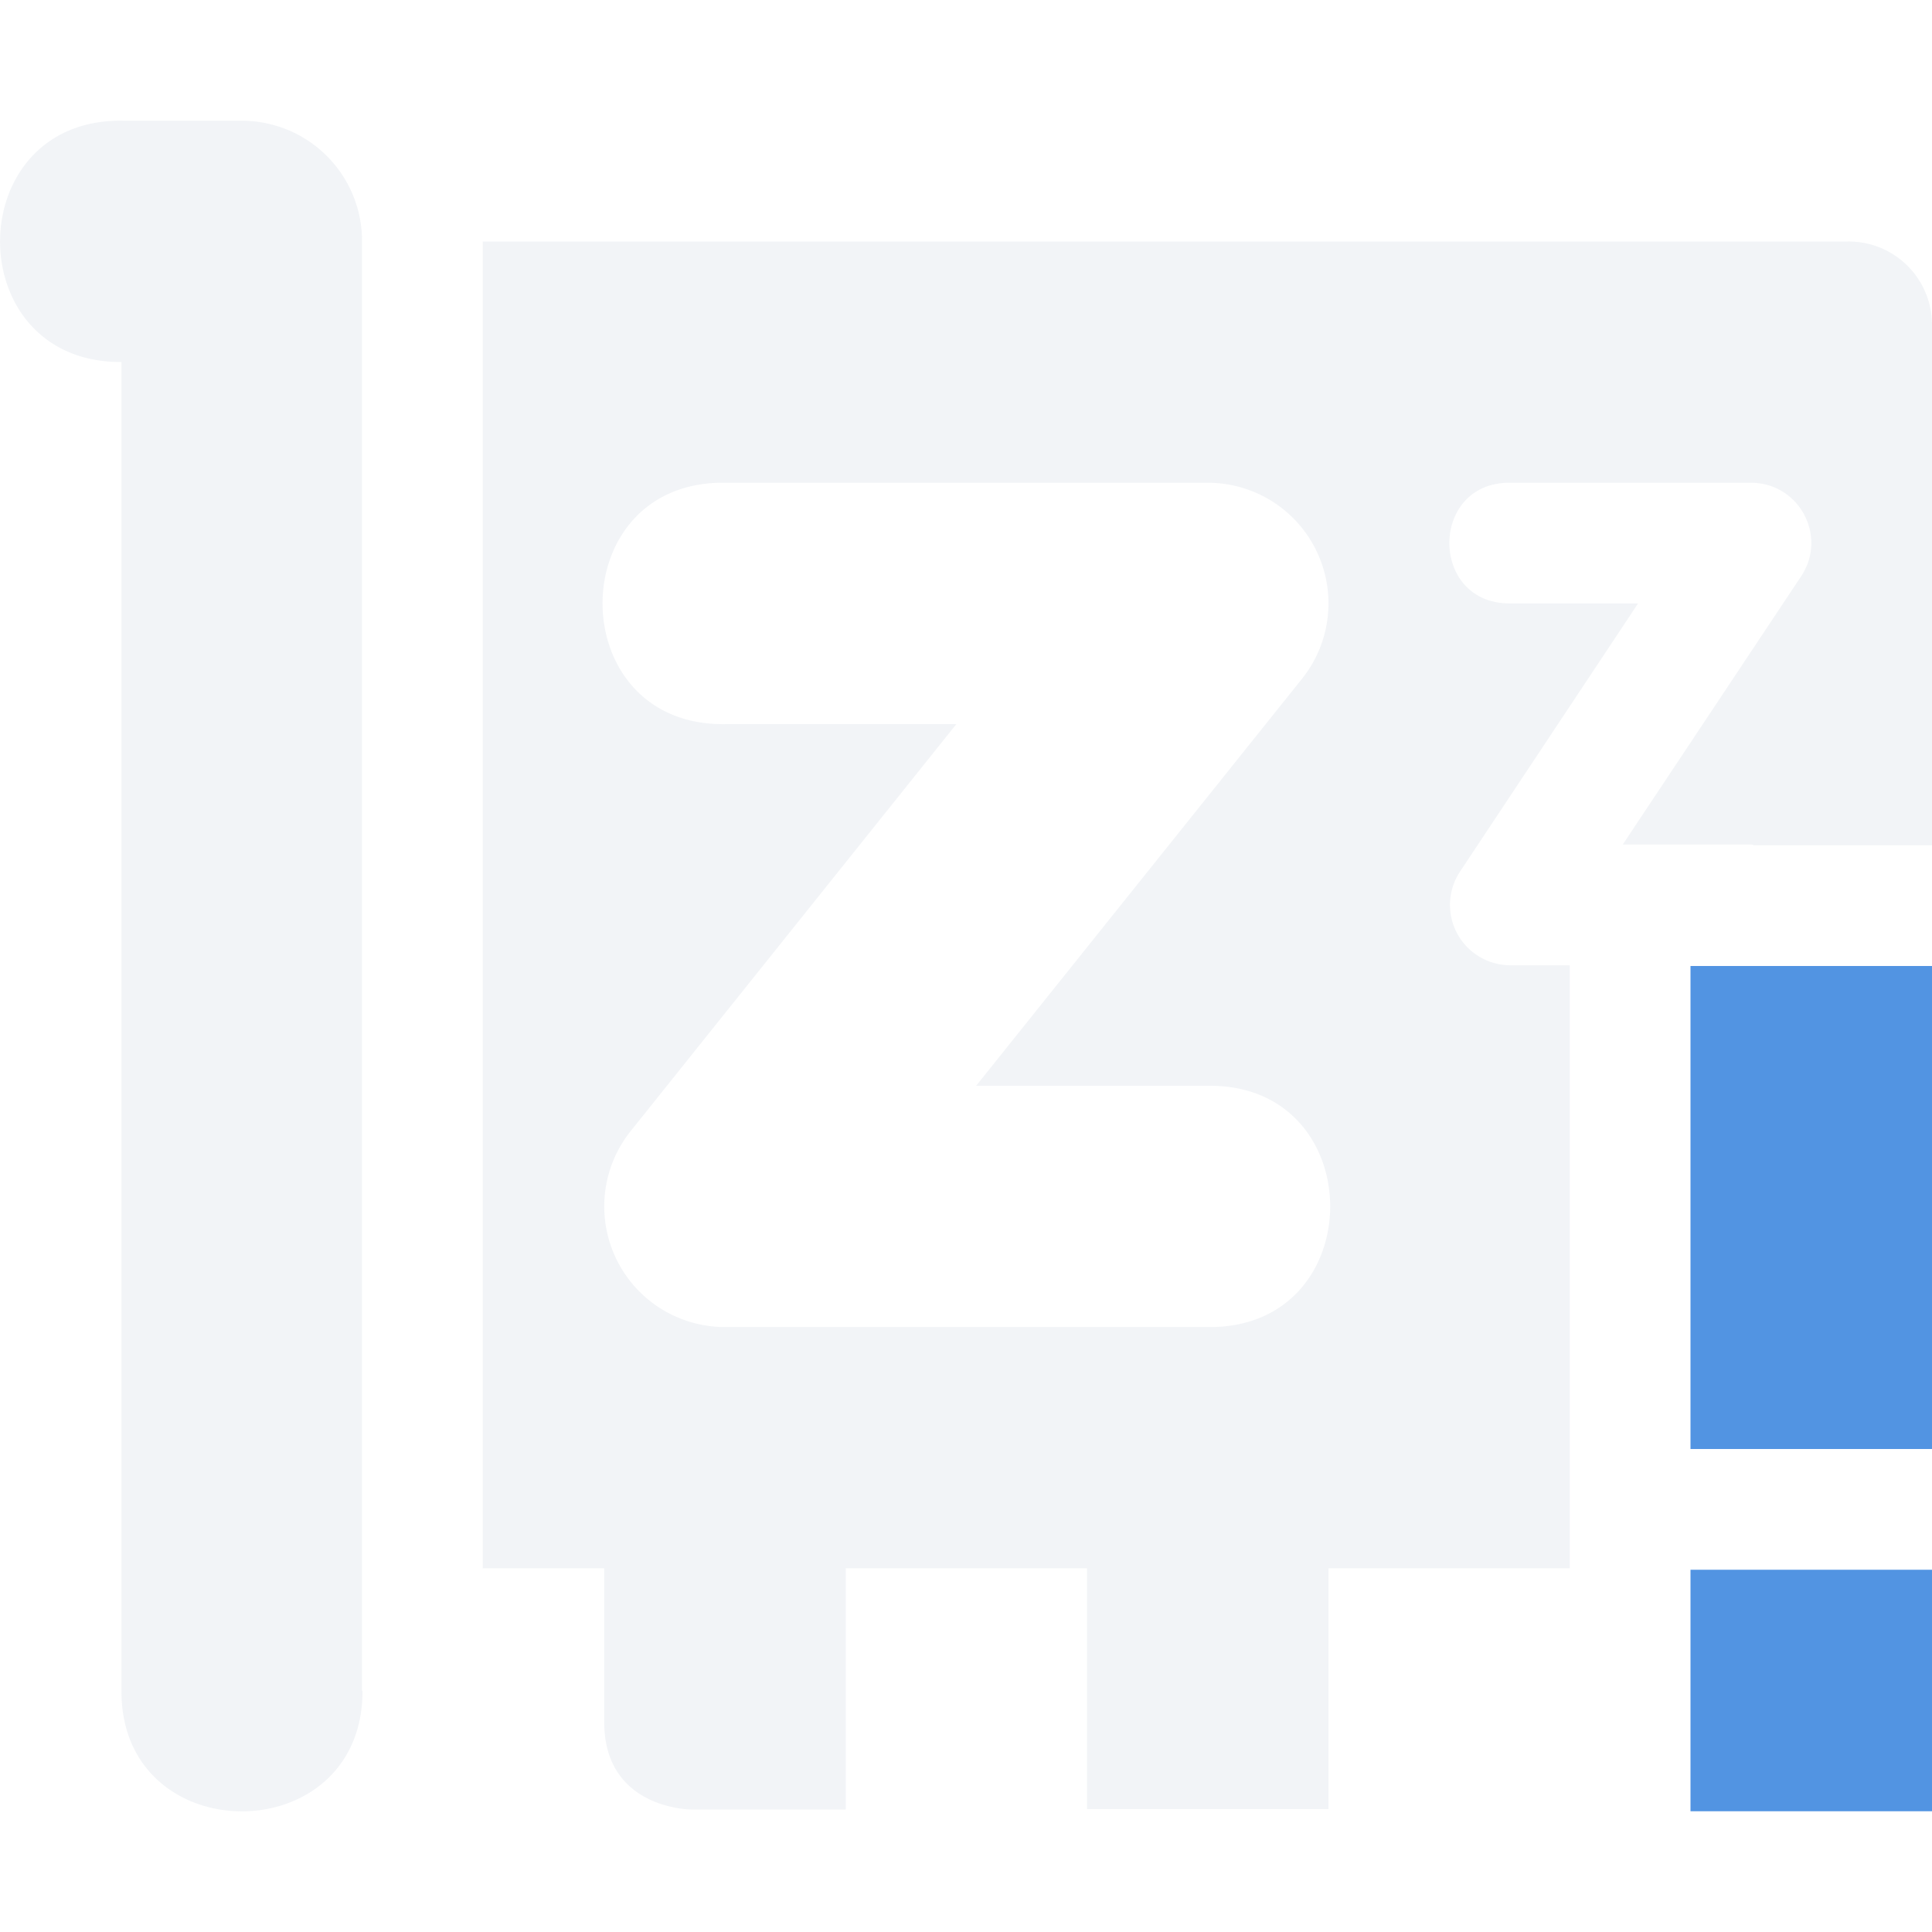 <svg xmlns="http://www.w3.org/2000/svg" width="16" height="16"><path d="M1.02 1C-.33.974-.344 3.006 1.006 2.998v10.99c-.02 1.346 2 1.35 1.996.014h-.004V1.971A.996.996 0 0 0 2.006 1H1.02zm2.978 1v10.988h1.006v1.274c0 .726.726.724.726.724h1.274v-1.998h1.998v1.994h2v-1.994H13V7.994h-.49a.5.5 0 0 1-.418-.777l1.474-2.22H12.51c-.676.009-.676-1.009 0-.999h1.99c.4 0 .637.443.416.775l-1.477 2.221H14.5c.012 0 .02.006.031.006H16V2.686A.69.69 0 0 0 15.3 2H3.999zm2.006 1.998h3.998a.999.999 0 0 1 .781 1.623L8.084 8.992h1.918c1.352-.019 1.352 2.017 0 1.998H6.004a.999.999 0 0 1-.781-1.623l2.697-3.37H6.004c-1.352.018-1.352-2.018 0-1.999z" opacity=".3" fill="currentColor" color="#d3dae3"/><path d="M14 8v4h2V8h-2zm0 5v2h2v-2h-2z" fill="currentColor" color="#5294e2"/></svg>